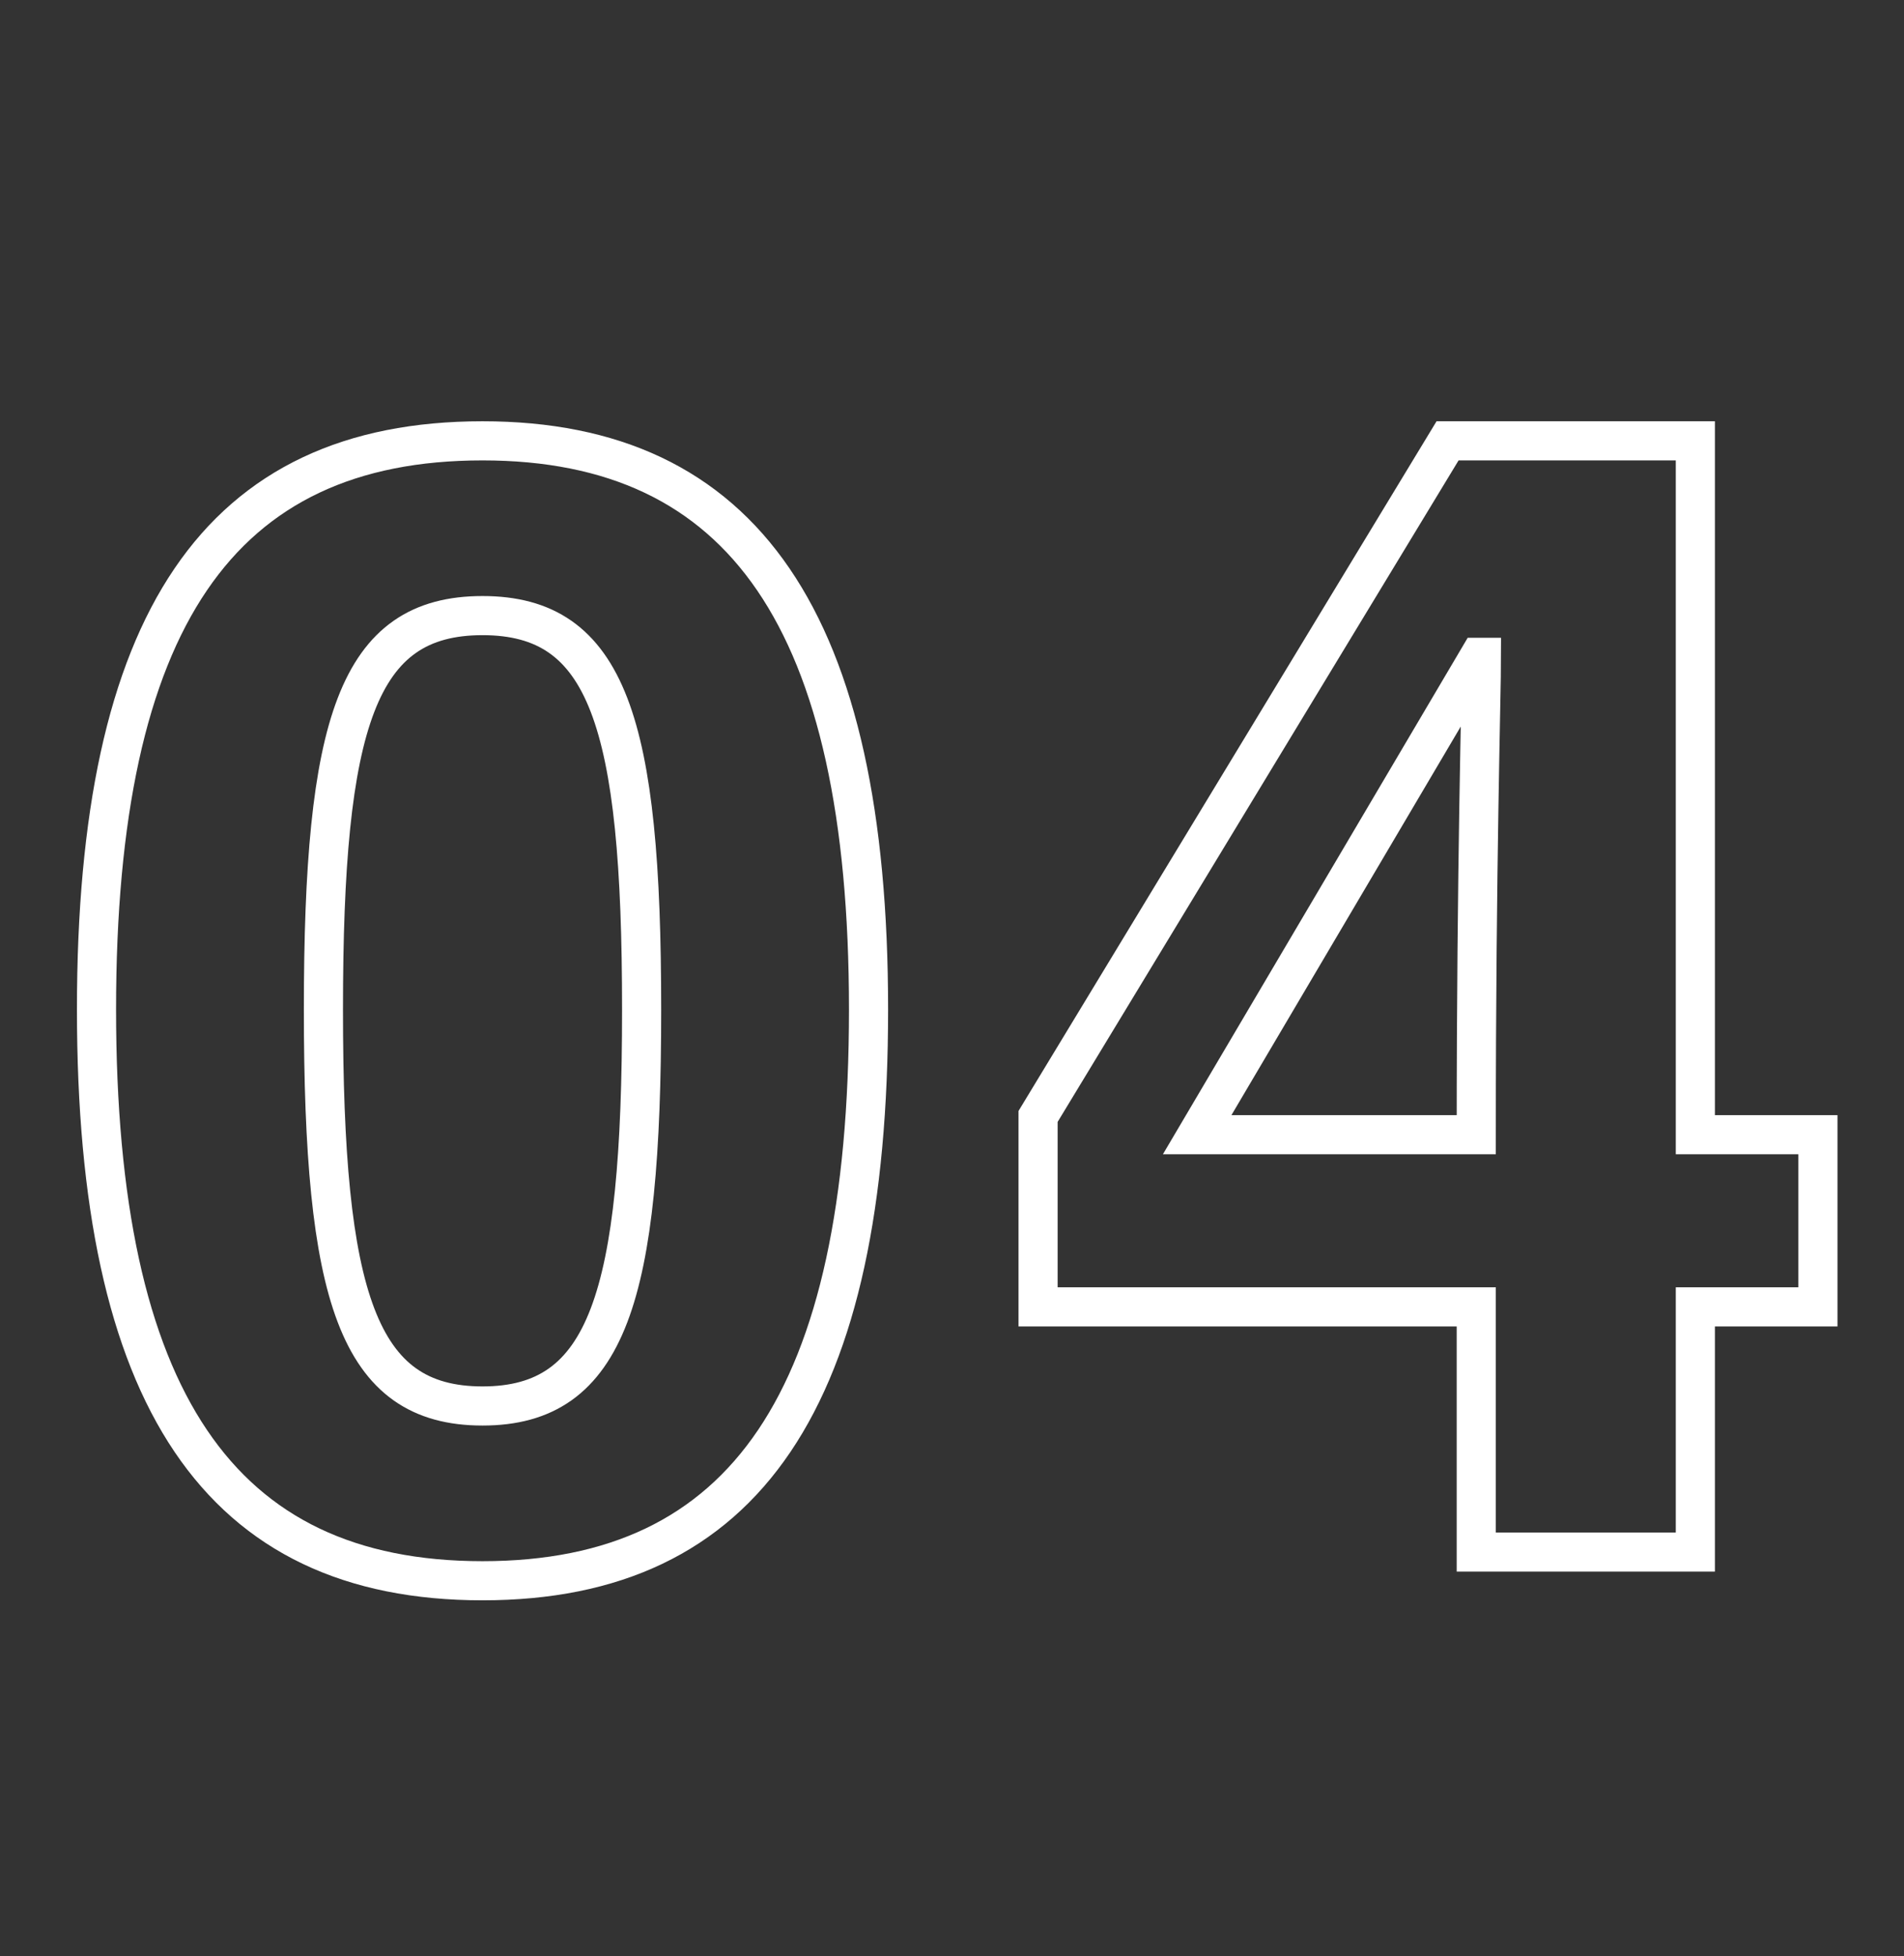 <?xml version="1.0" encoding="utf-8"?>
<!-- Generator: Adobe Illustrator 25.4.1, SVG Export Plug-In . SVG Version: 6.00 Build 0)  -->
<svg version="1.1" id="レイヤー_1" xmlns="http://www.w3.org/2000/svg" xmlns:xlink="http://www.w3.org/1999/xlink" x="0px"
	 y="0px" viewBox="0 0 73 75" style="enable-background:new 0 0 73 75;" xml:space="preserve">
<rect x="0" y="0" width="73" height="75" fill="#333333" stroke="none"/>
<style type="text/css">
	.st0{enable-background:new    ;}
	.st1{fill:none;stroke:#FFFFFF;stroke-width:1.5;}
</style>
<g class="st0">
	<path class="st1" d="M18.5,16.9c10,0,14.8,6.9,14.8,21.8s-4.7,21.9-14.8,21.9s-14.8-7-14.8-21.9S8.4,16.9,18.5,16.9z M18.5,53.9
		c4.8,0,6.1-4.2,6.1-15.2s-1.3-15.1-6.1-15.1s-6.1,4.1-6.1,15.1S13.7,53.9,18.5,53.9z"/>
	<path class="st1" d="M69.7,50.1H65v9.4h-8.4v-9.4H39.8v-7.3l15.7-25.9H65v26.6h4.7V50.1z M56.6,43.5c0-10.3,0.2-17,0.2-18.3h-0.1
		L45.9,43.5H56.6z"/>
</g>
</svg>
